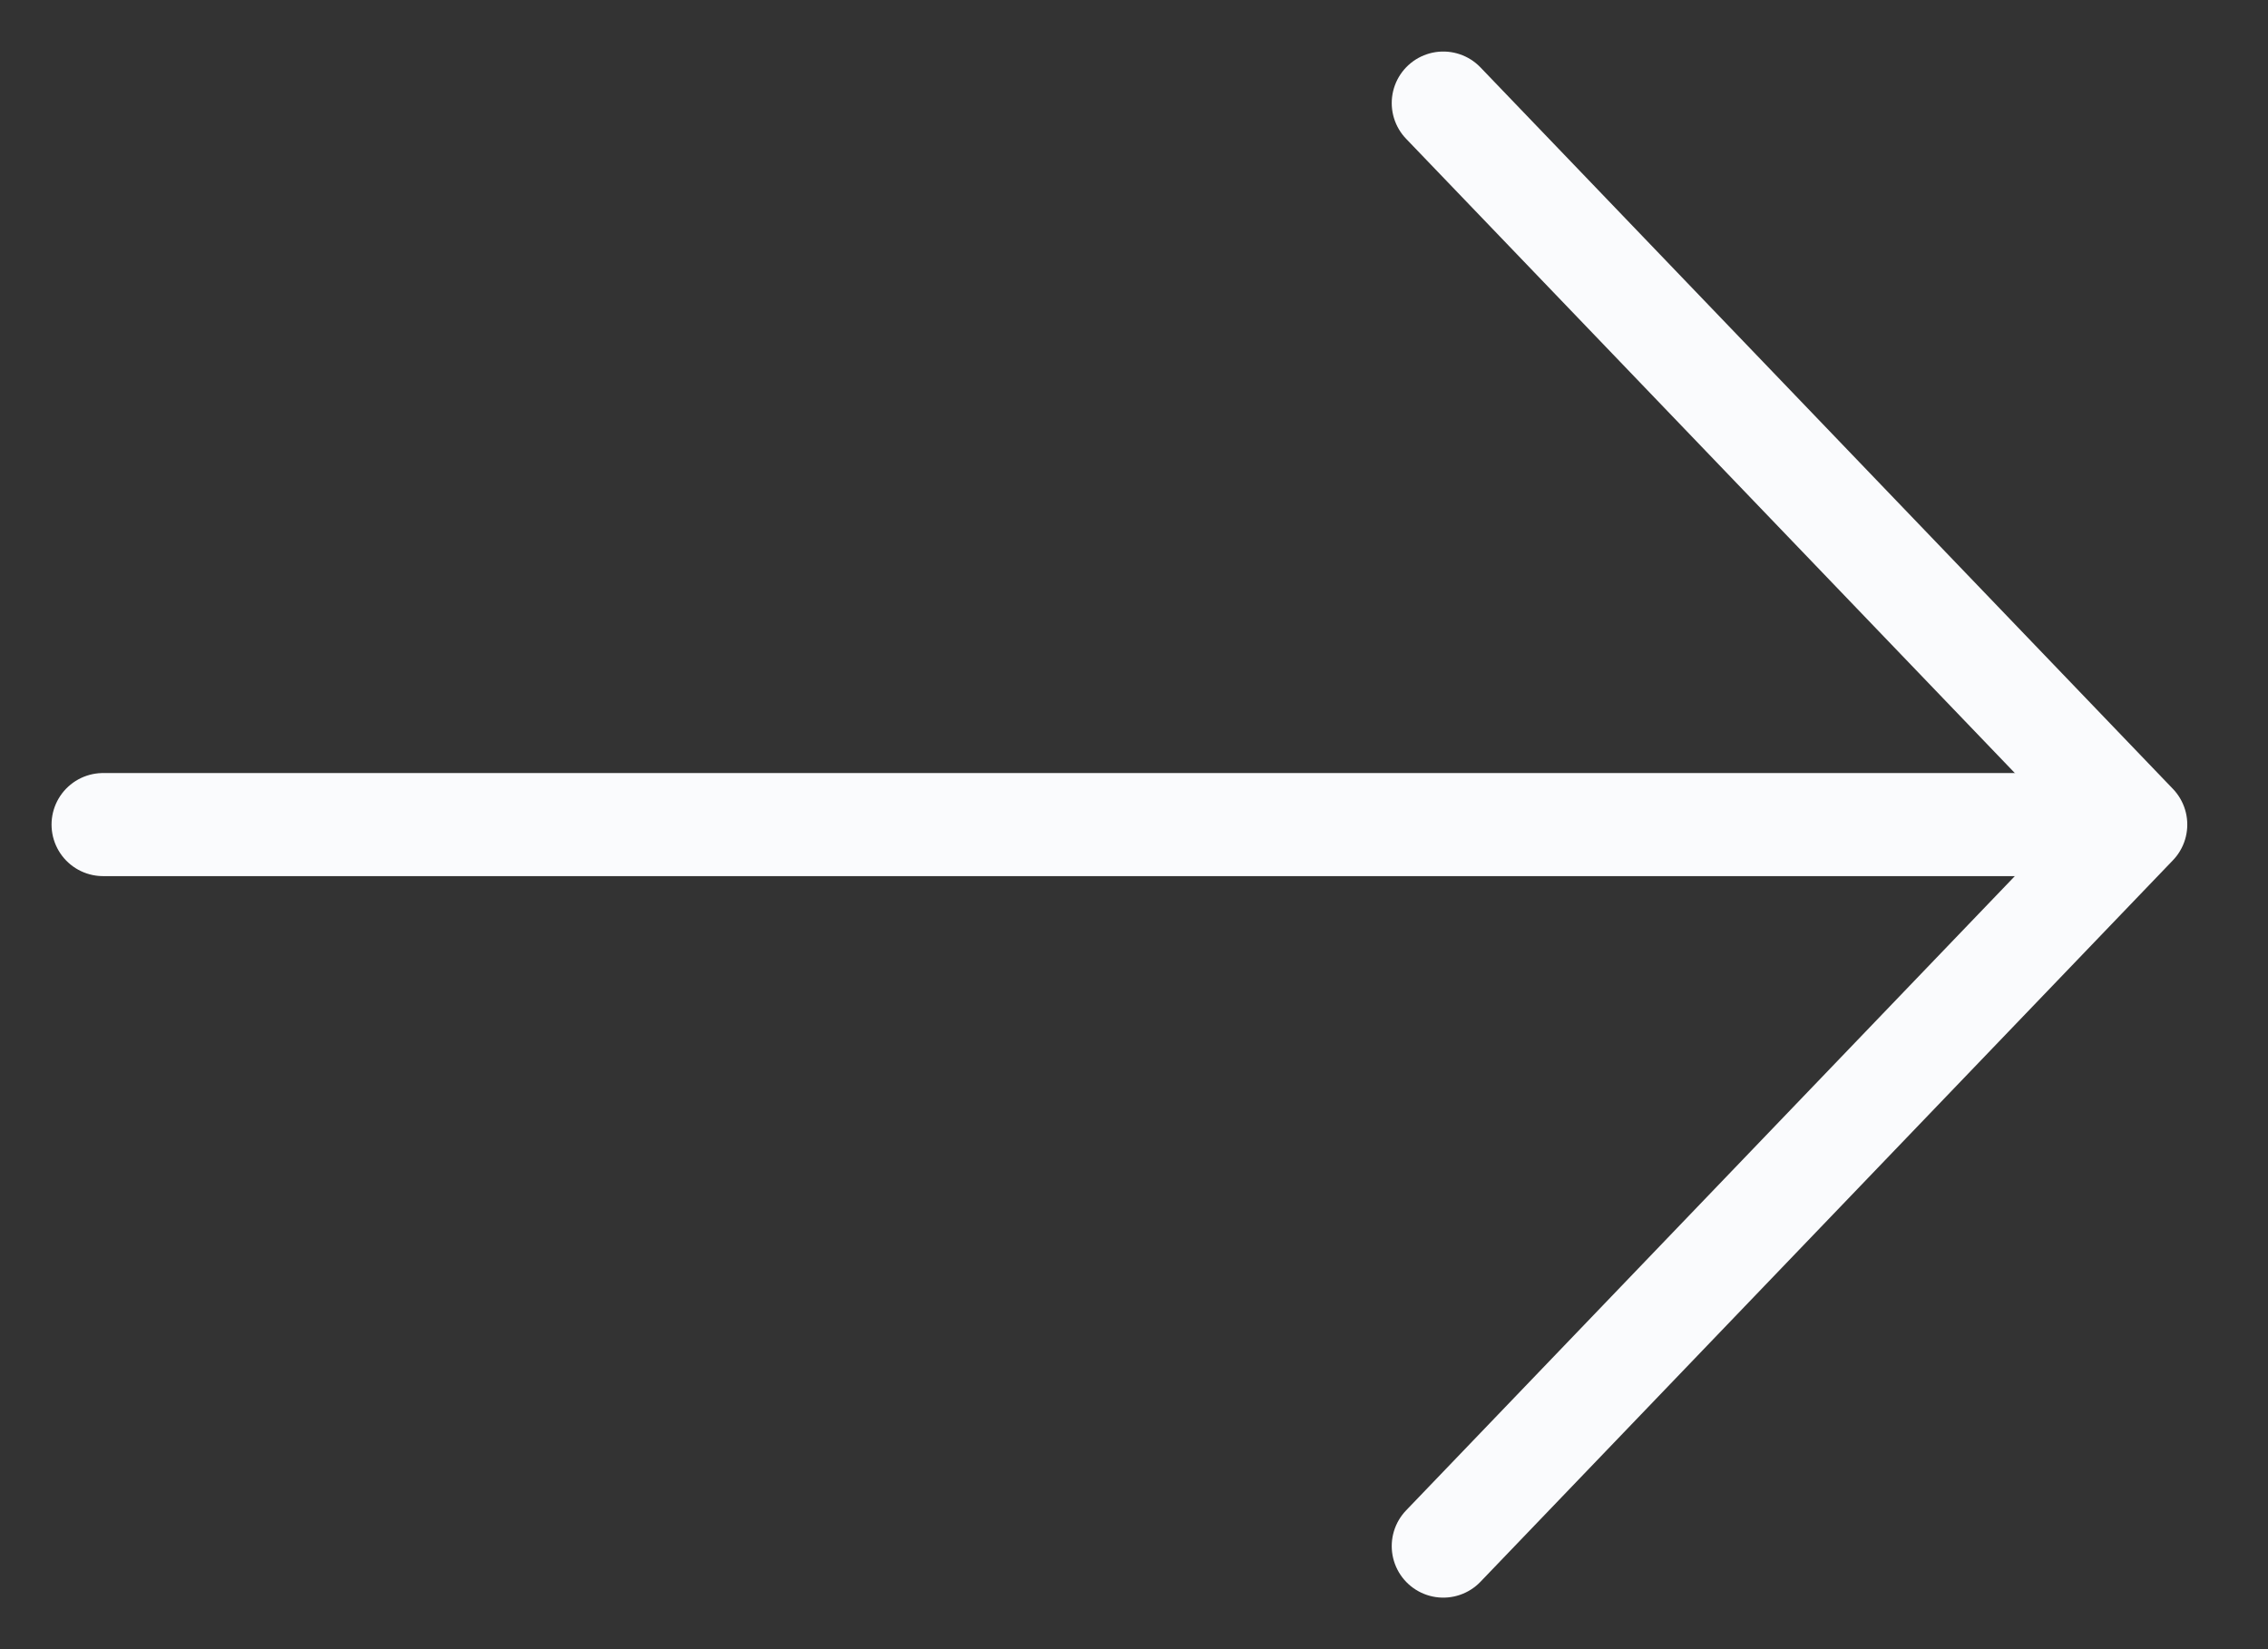 <svg width="22" height="16" viewBox="0 0 22 16" fill="none" xmlns="http://www.w3.org/2000/svg">
<rect x="0" y="0" width="22" height="16" fill="#333333" stroke="none"/>
<path d="M14 1L20.717 8L14 15" stroke="#FAFBFD" stroke-linecap="round" stroke-linejoin="round"/>
<path d="M20.5 8L1 8" stroke="#FAFBFD" stroke-linecap="round"/>
</svg>
